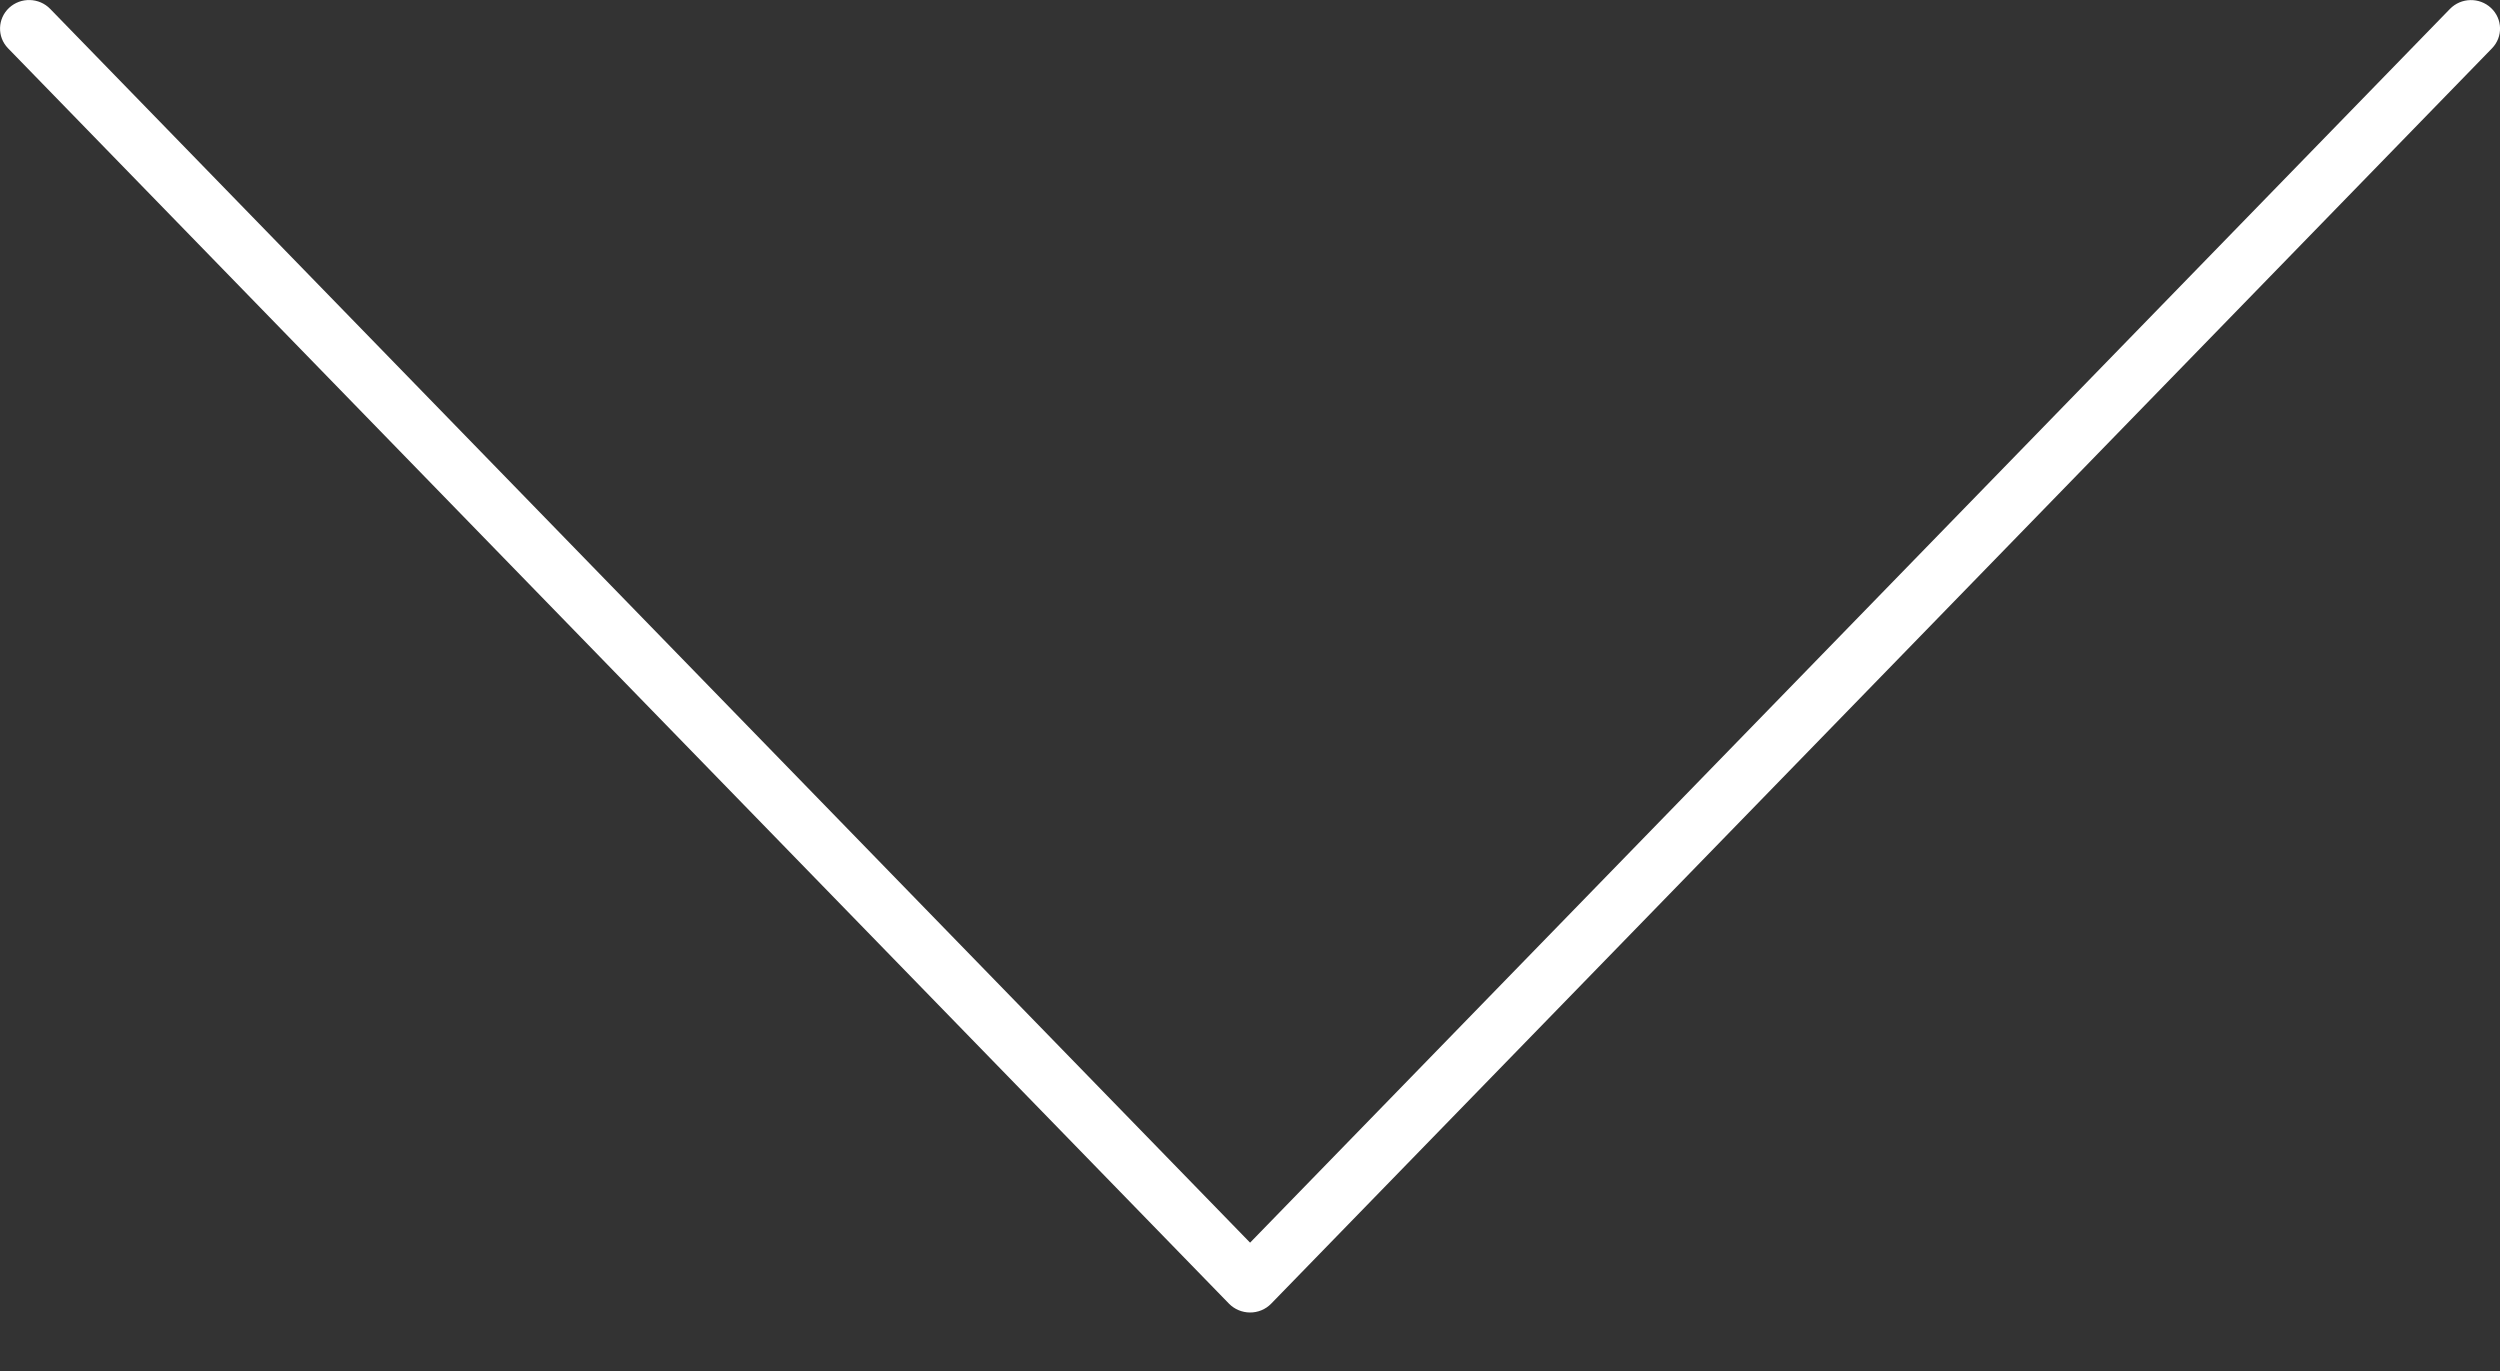<?xml version="1.0" encoding="UTF-8"?>
<svg width="31px" height="17px" viewBox="0 0 31 17" version="1.1" xmlns="http://www.w3.org/2000/svg" xmlns:xlink="http://www.w3.org/1999/xlink">
    <rect x="0" y="0" width="31" height="17" fill="#333333" stroke="none"/>
    <!-- Generator: Sketch 51.2 (57519) - http://www.bohemiancoding.com/sketch -->
    <title>Fill 1</title>
    <desc>Created with Sketch.</desc>
    <defs></defs>
    <g id="Grids" stroke="none" stroke-width="1" fill="none" fill-rule="evenodd">
        <g id="Desktop-Home" transform="translate(-785, -778)" fill="#FFFFFF">
            <g id="Hero" transform="translate(51, 131)">
                <path d="M757.528,654.876 L741.961,639.737 C741.82,639.6 741.596,639.605 741.461,639.749 C741.326,639.893 741.331,640.121 741.473,640.259 L756.771,655.137 L741.473,670.015 C741.331,670.152 741.325,670.38 741.459,670.525 C741.594,670.669 741.818,670.676 741.96,670.539 L757.528,655.398 C757.597,655.33 757.636,655.237 757.637,655.14 C757.638,655.041 757.599,654.945 757.528,654.876 Z" id="Fill-1" transform="translate(749.5, 655.138) rotate(90) translate(-749.5, -655.138) "></path>
            </g>
        </g>
    </g>
</svg>
